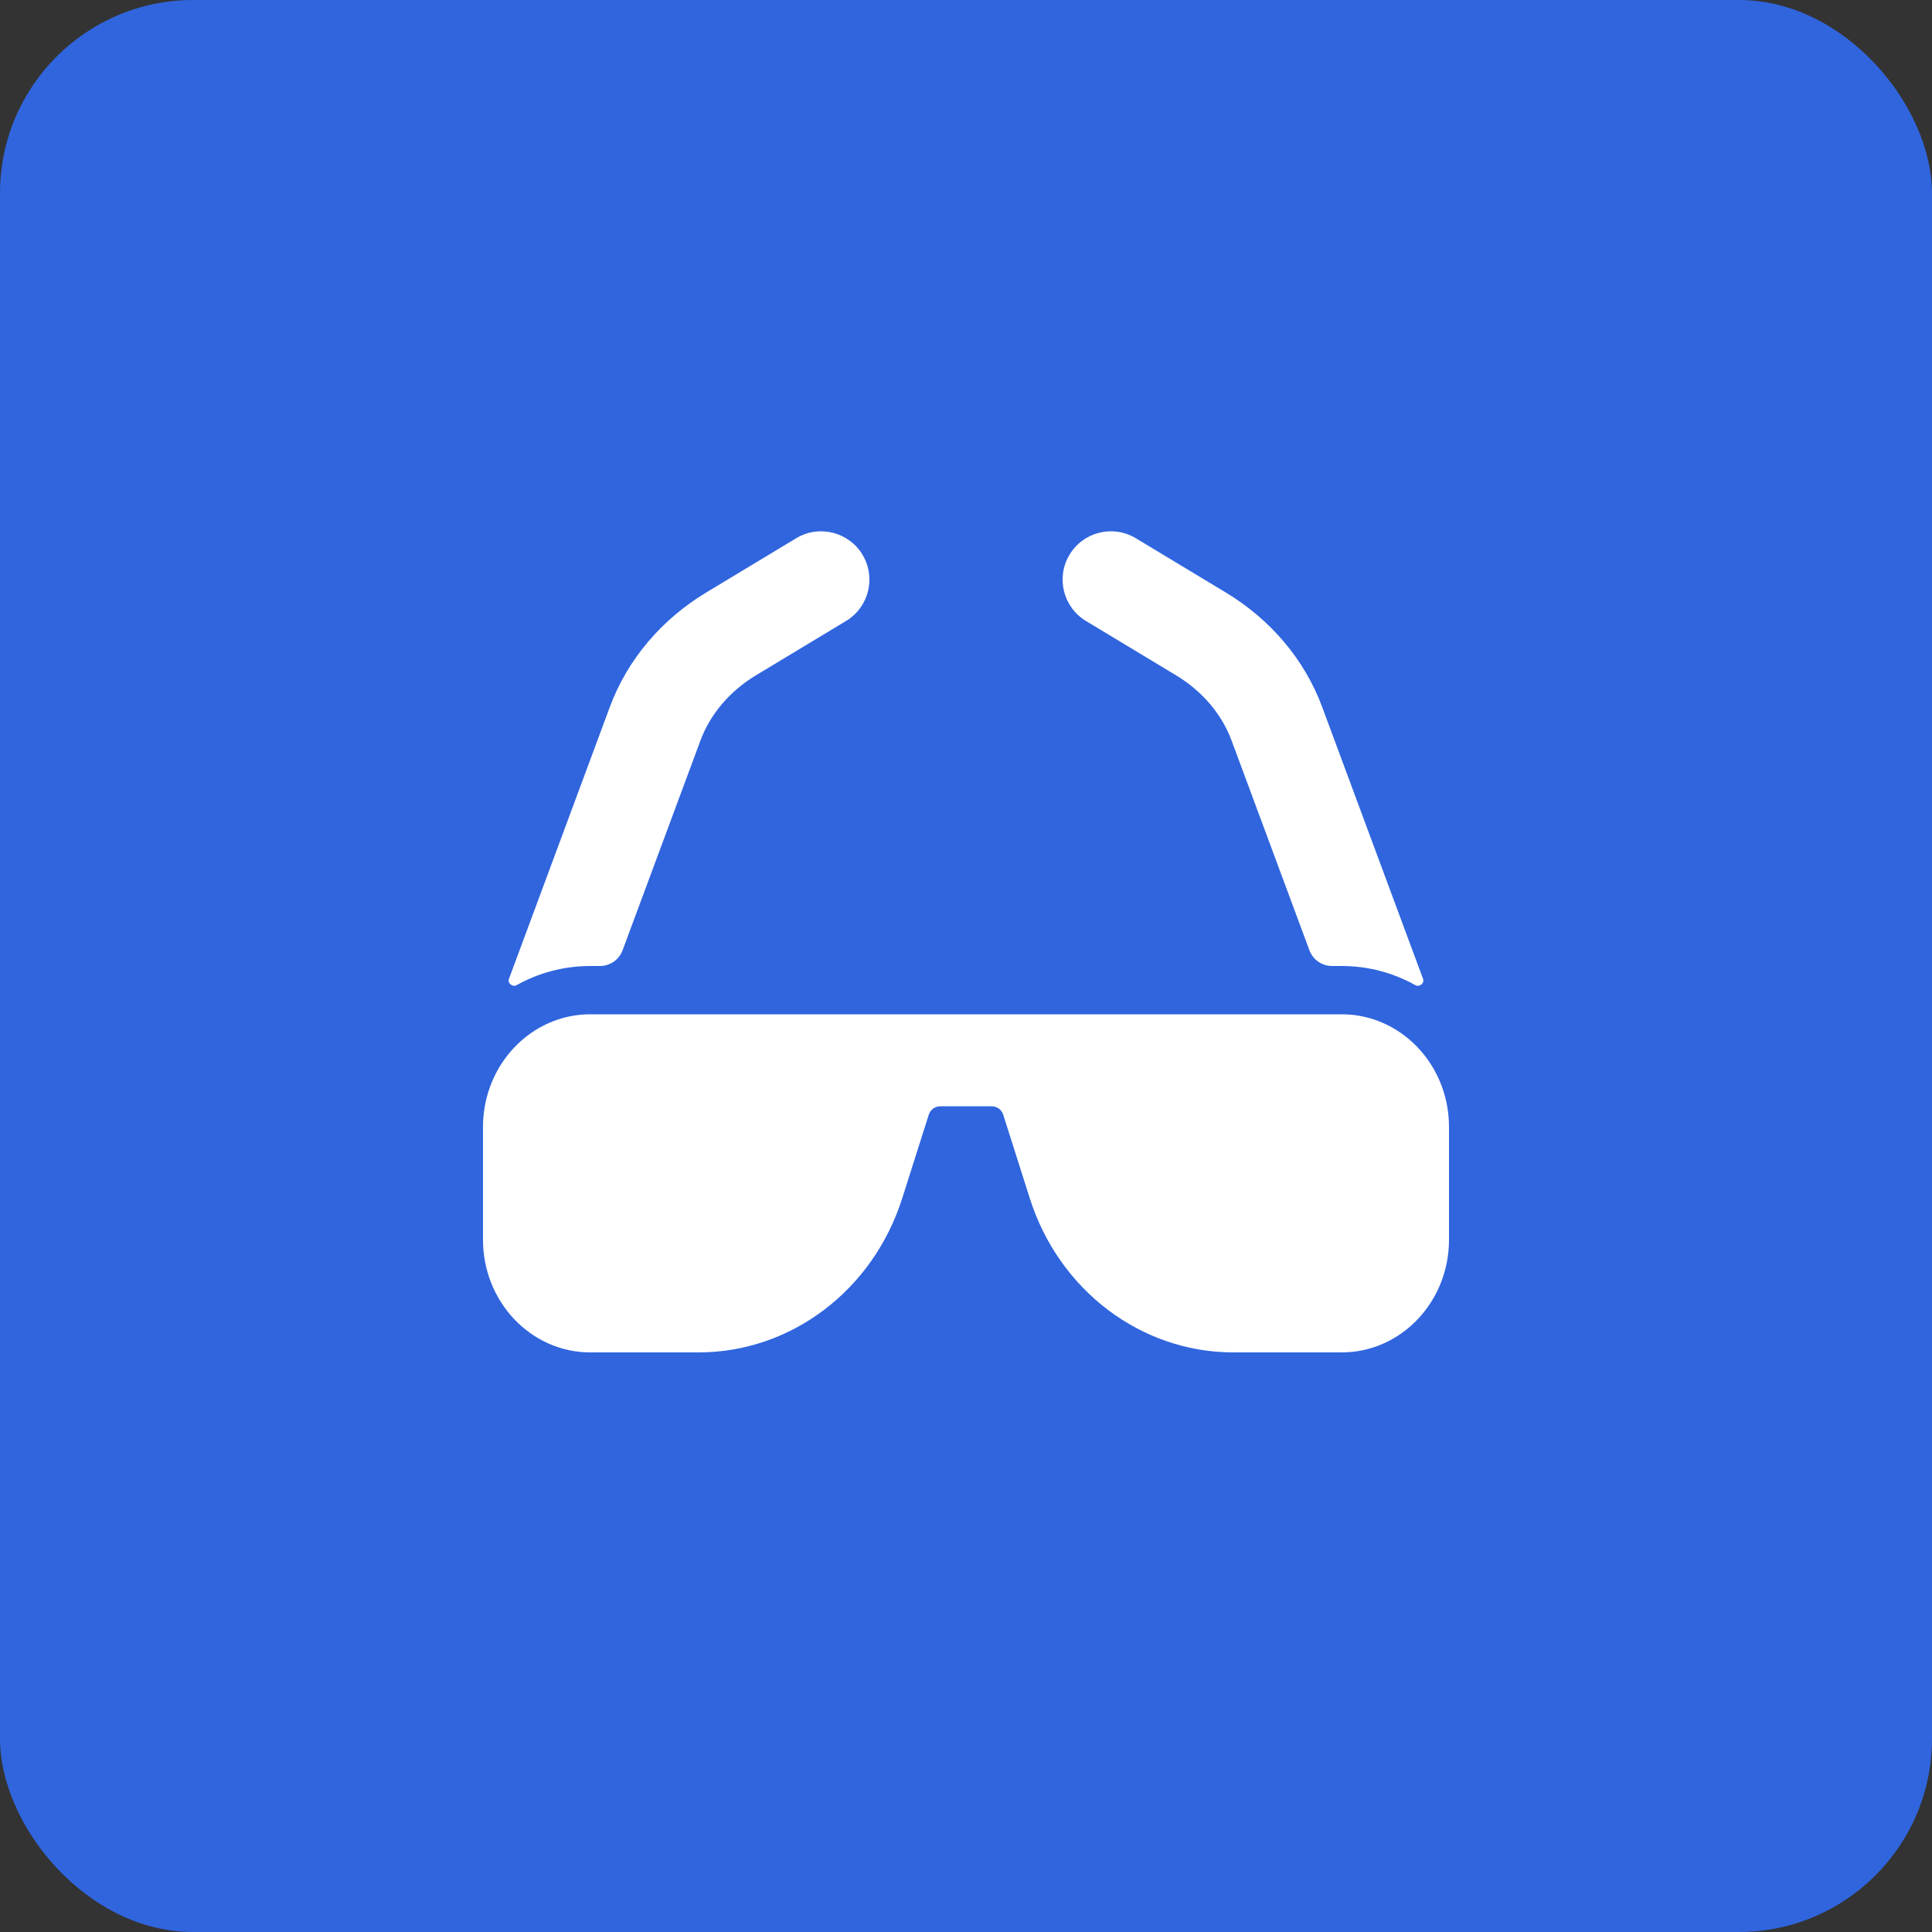<?xml version="1.0" encoding="UTF-8"?> <svg xmlns="http://www.w3.org/2000/svg" width="80" height="80" viewBox="0 0 80 80" fill="none"><rect x="0" y="0" width="80" height="80" fill="#333333" stroke="none"/><rect width="80" height="80" rx="8" fill="#3065DE"></rect><path d="M20 51.333V46.667C20 46.08 20.103 45.518 20.292 45C20.931 43.246 22.549 42 24.444 42H55.556C57.451 42 59.069 43.246 59.708 45C59.897 45.518 60 46.08 60 46.667V51.333C60 53.911 58.01 56 55.556 56H51.073C47.247 56 43.851 53.429 42.641 49.618L41.542 46.158C41.476 45.95 41.283 45.809 41.066 45.809H38.934C38.717 45.809 38.524 45.95 38.458 46.158L37.359 49.618C36.149 53.429 32.753 56 28.927 56H24.444C21.99 56 20 53.911 20 51.333Z" fill="white"></path><path d="M35.033 25.713C35.979 25.142 36.283 23.913 35.713 22.967C35.142 22.021 33.913 21.717 32.967 22.288L29.243 24.534C27.406 25.642 25.986 27.297 25.254 29.269L21.075 40.532C21.007 40.715 21.223 40.887 21.394 40.792C22.295 40.289 23.331 40 24.444 40H24.843C25.261 40 25.635 39.74 25.78 39.348L29.005 30.661C29.401 29.592 30.195 28.631 31.309 27.959L35.033 25.713Z" fill="white"></path><path d="M58.925 40.532C58.994 40.715 58.777 40.888 58.606 40.792C57.705 40.289 56.669 40 55.556 40H55.157C54.739 40 54.365 39.74 54.22 39.348L50.996 30.661C50.599 29.592 49.805 28.631 48.691 27.959L44.967 25.713C44.021 25.142 43.717 23.913 44.288 22.967C44.858 22.021 46.087 21.717 47.033 22.288L50.757 24.534C52.594 25.642 54.014 27.297 54.746 29.269L58.925 40.532Z" fill="white"></path></svg> 